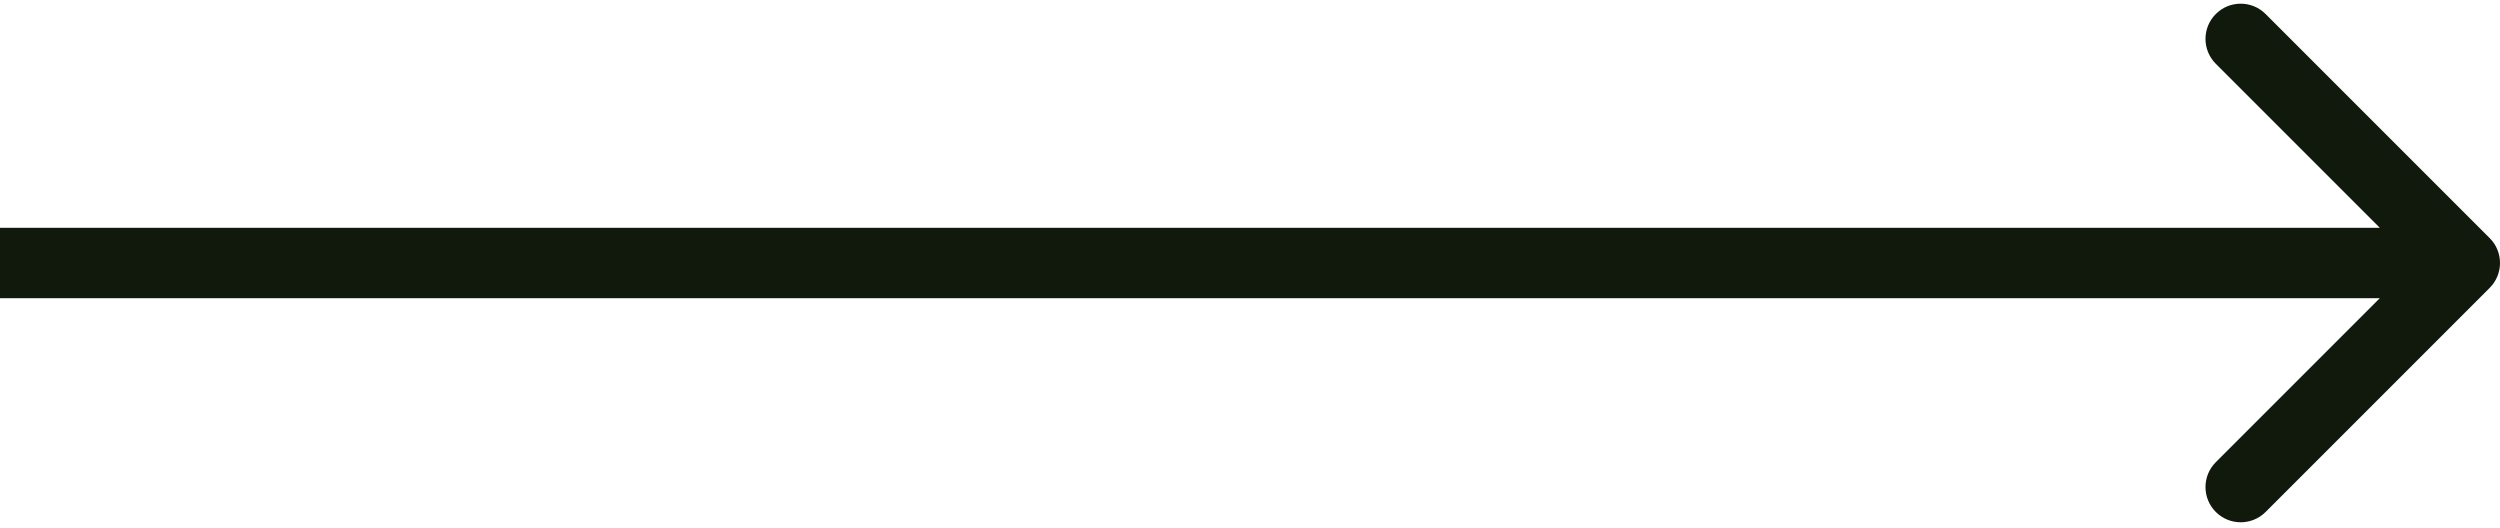 <svg width="71" height="15" viewBox="0 0 71 15" fill="none" xmlns="http://www.w3.org/2000/svg">
<path d="M70.707 8.176C71.098 7.785 71.098 7.152 70.707 6.762L64.343 0.398C63.953 0.007 63.319 0.007 62.929 0.398C62.538 0.788 62.538 1.421 62.929 1.812L68.586 7.469L62.929 13.126C62.538 13.516 62.538 14.149 62.929 14.54C63.319 14.93 63.953 14.93 64.343 14.54L70.707 8.176ZM0 8.469H70V6.469H0L0 8.469Z" fill="#11190C"/>
</svg>
